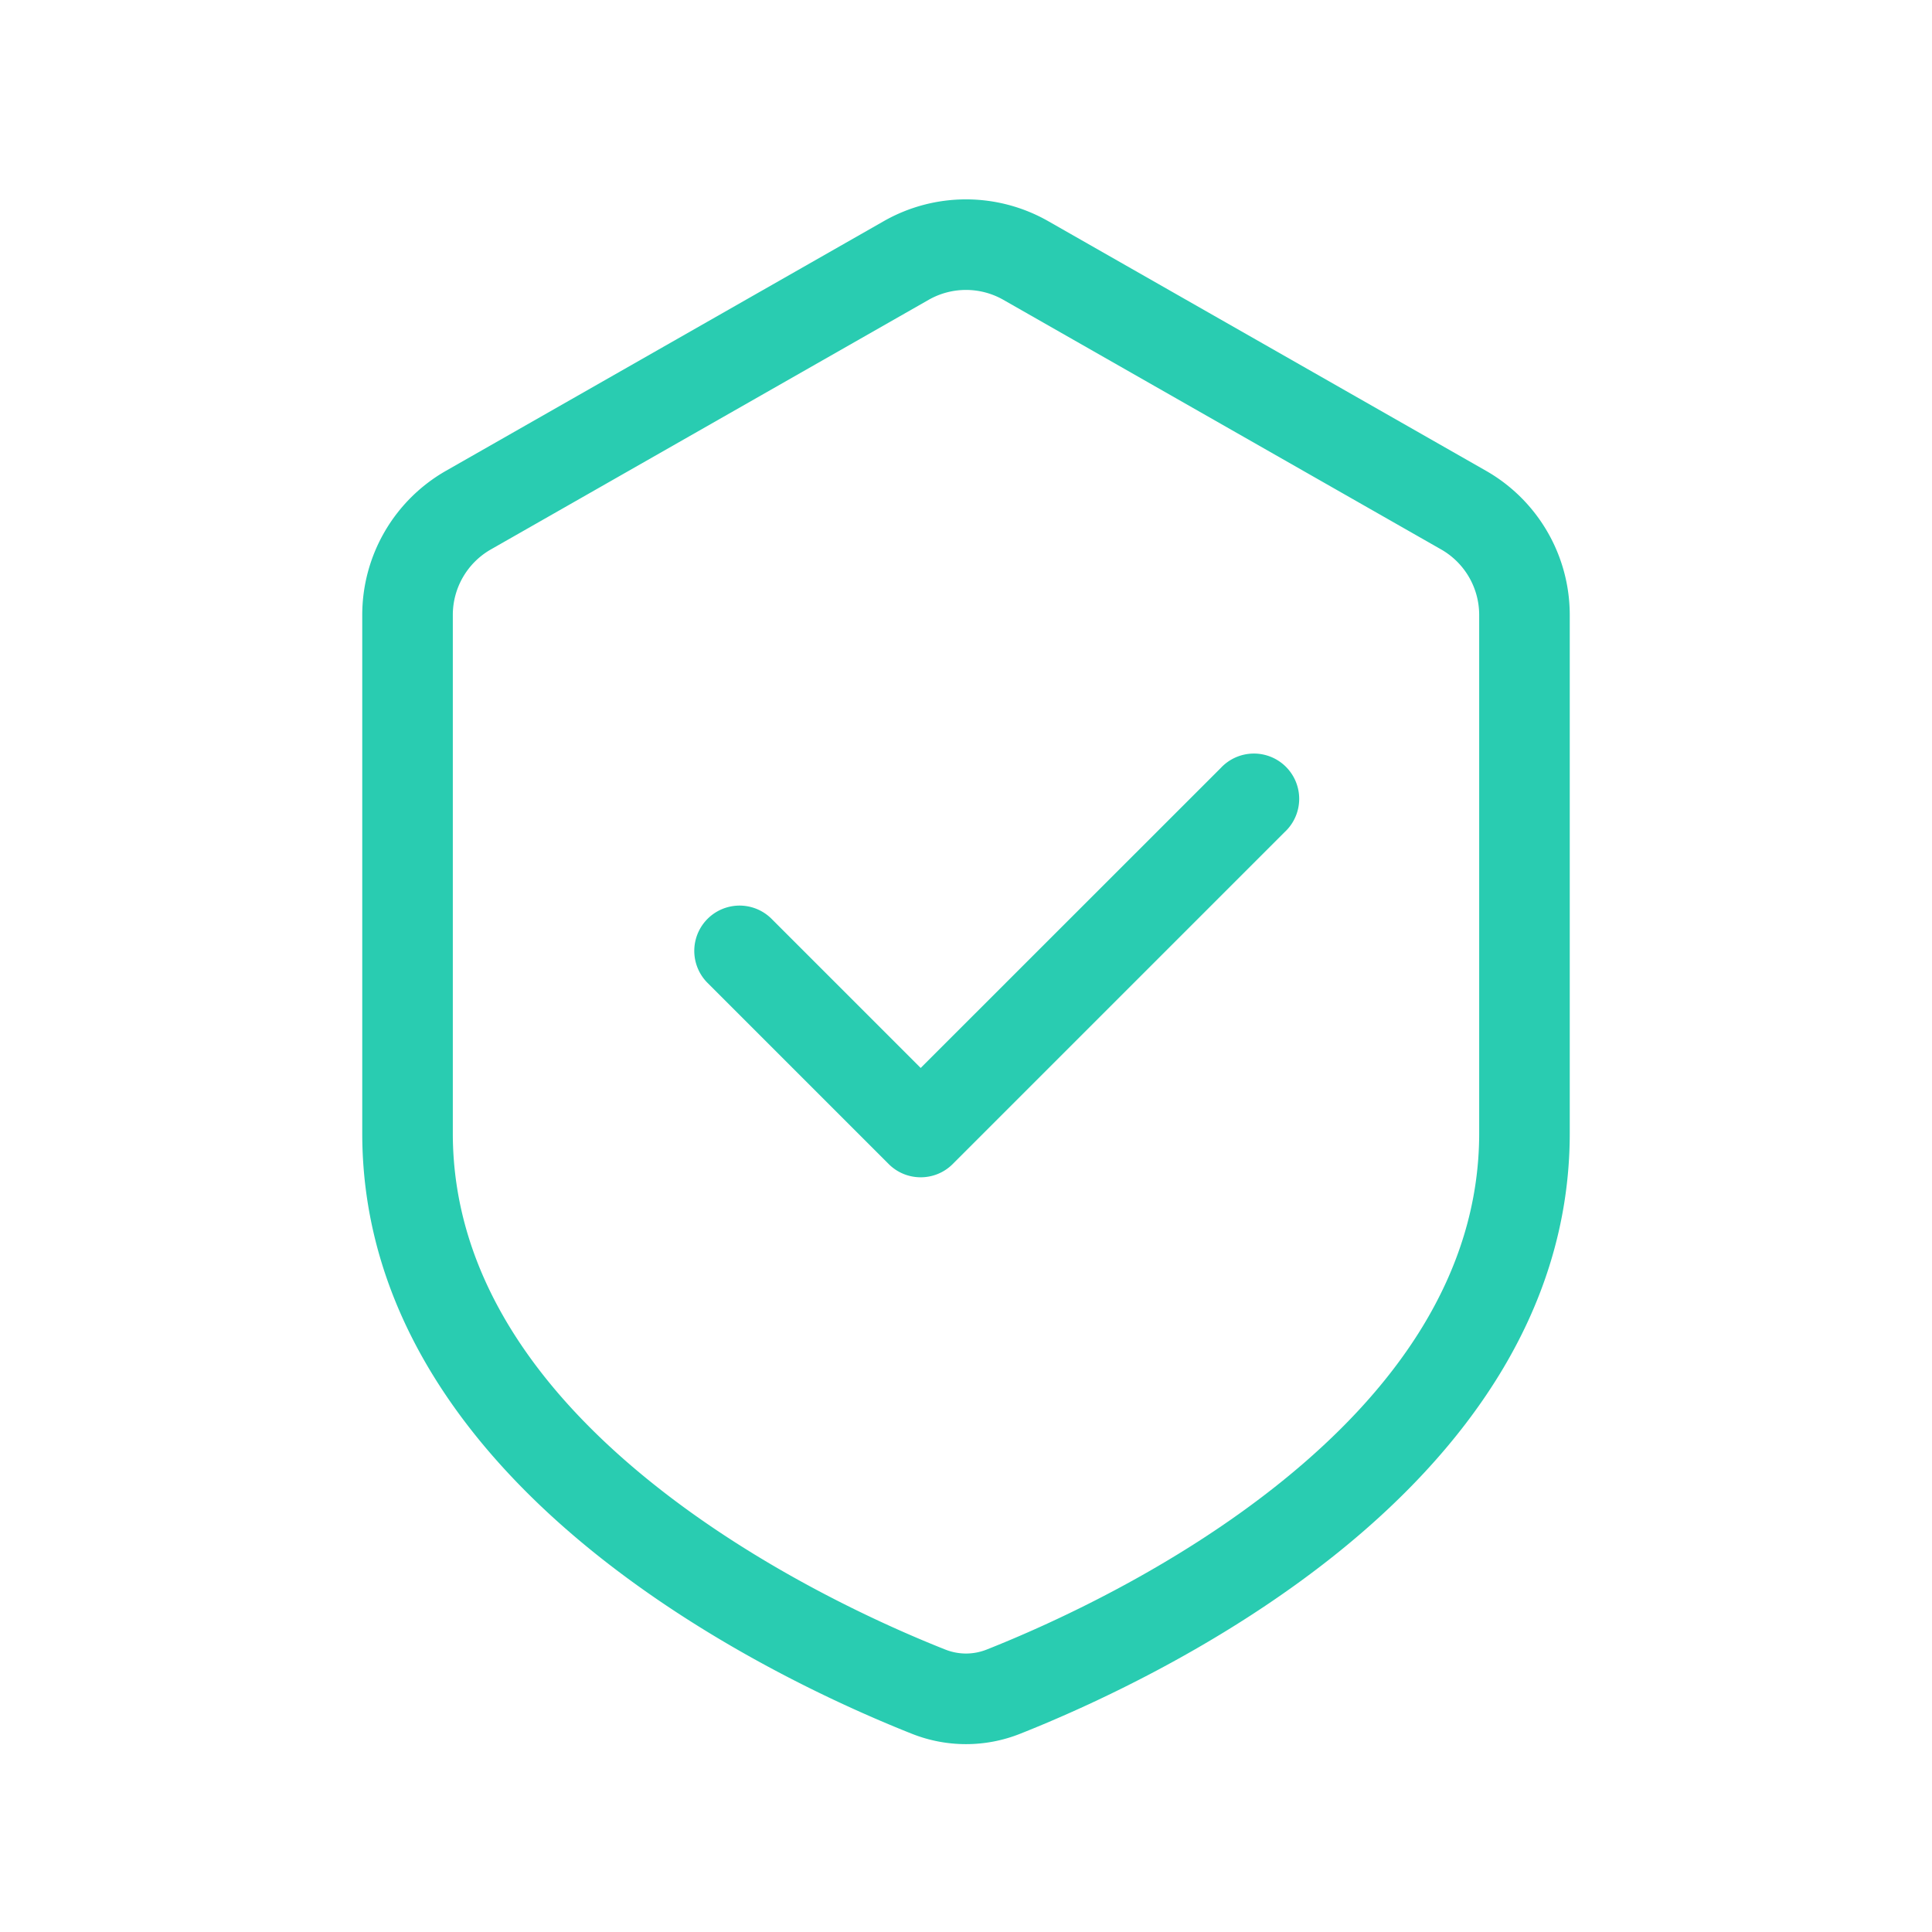 <svg xmlns="http://www.w3.org/2000/svg" width="80" height="80" fill="none" viewBox="0 0 80 80"><path fill="#29CCB1" d="M53.2 34.45a1.875 1.875 0 1 0-2.65-2.65L38.124 44.222l-6.174-6.174a1.875 1.875 0 0 0-2.652 2.652l7.5 7.5c.732.732 1.92.732 2.652 0z"/><path fill="#29CCB1" fill-rule="evenodd" d="M43.405 9.158a6.875 6.875 0 0 0-6.81 0L18.47 19.493A6.875 6.875 0 0 0 15 25.465v21.46c0 7.577 4.603 13.326 9.542 17.317 4.96 4.008 10.554 6.494 13.218 7.55a6.063 6.063 0 0 0 4.48 0c2.664-1.056 8.258-3.542 13.218-7.55C60.397 60.25 65 54.502 65 46.925v-21.46a6.873 6.873 0 0 0-3.47-5.972zm-4.953 3.258a3.125 3.125 0 0 1 3.096 0L59.673 22.75a3.125 3.125 0 0 1 1.577 2.714v21.46c0 5.931-3.594 10.72-8.149 14.4-4.533 3.663-9.727 5.984-12.243 6.98-.555.22-1.16.22-1.716 0-2.516-.996-7.71-3.317-12.243-6.98-4.555-3.68-8.149-8.469-8.149-14.4v-21.46c0-1.122.602-2.158 1.577-2.714z" clip-rule="evenodd"/></svg>